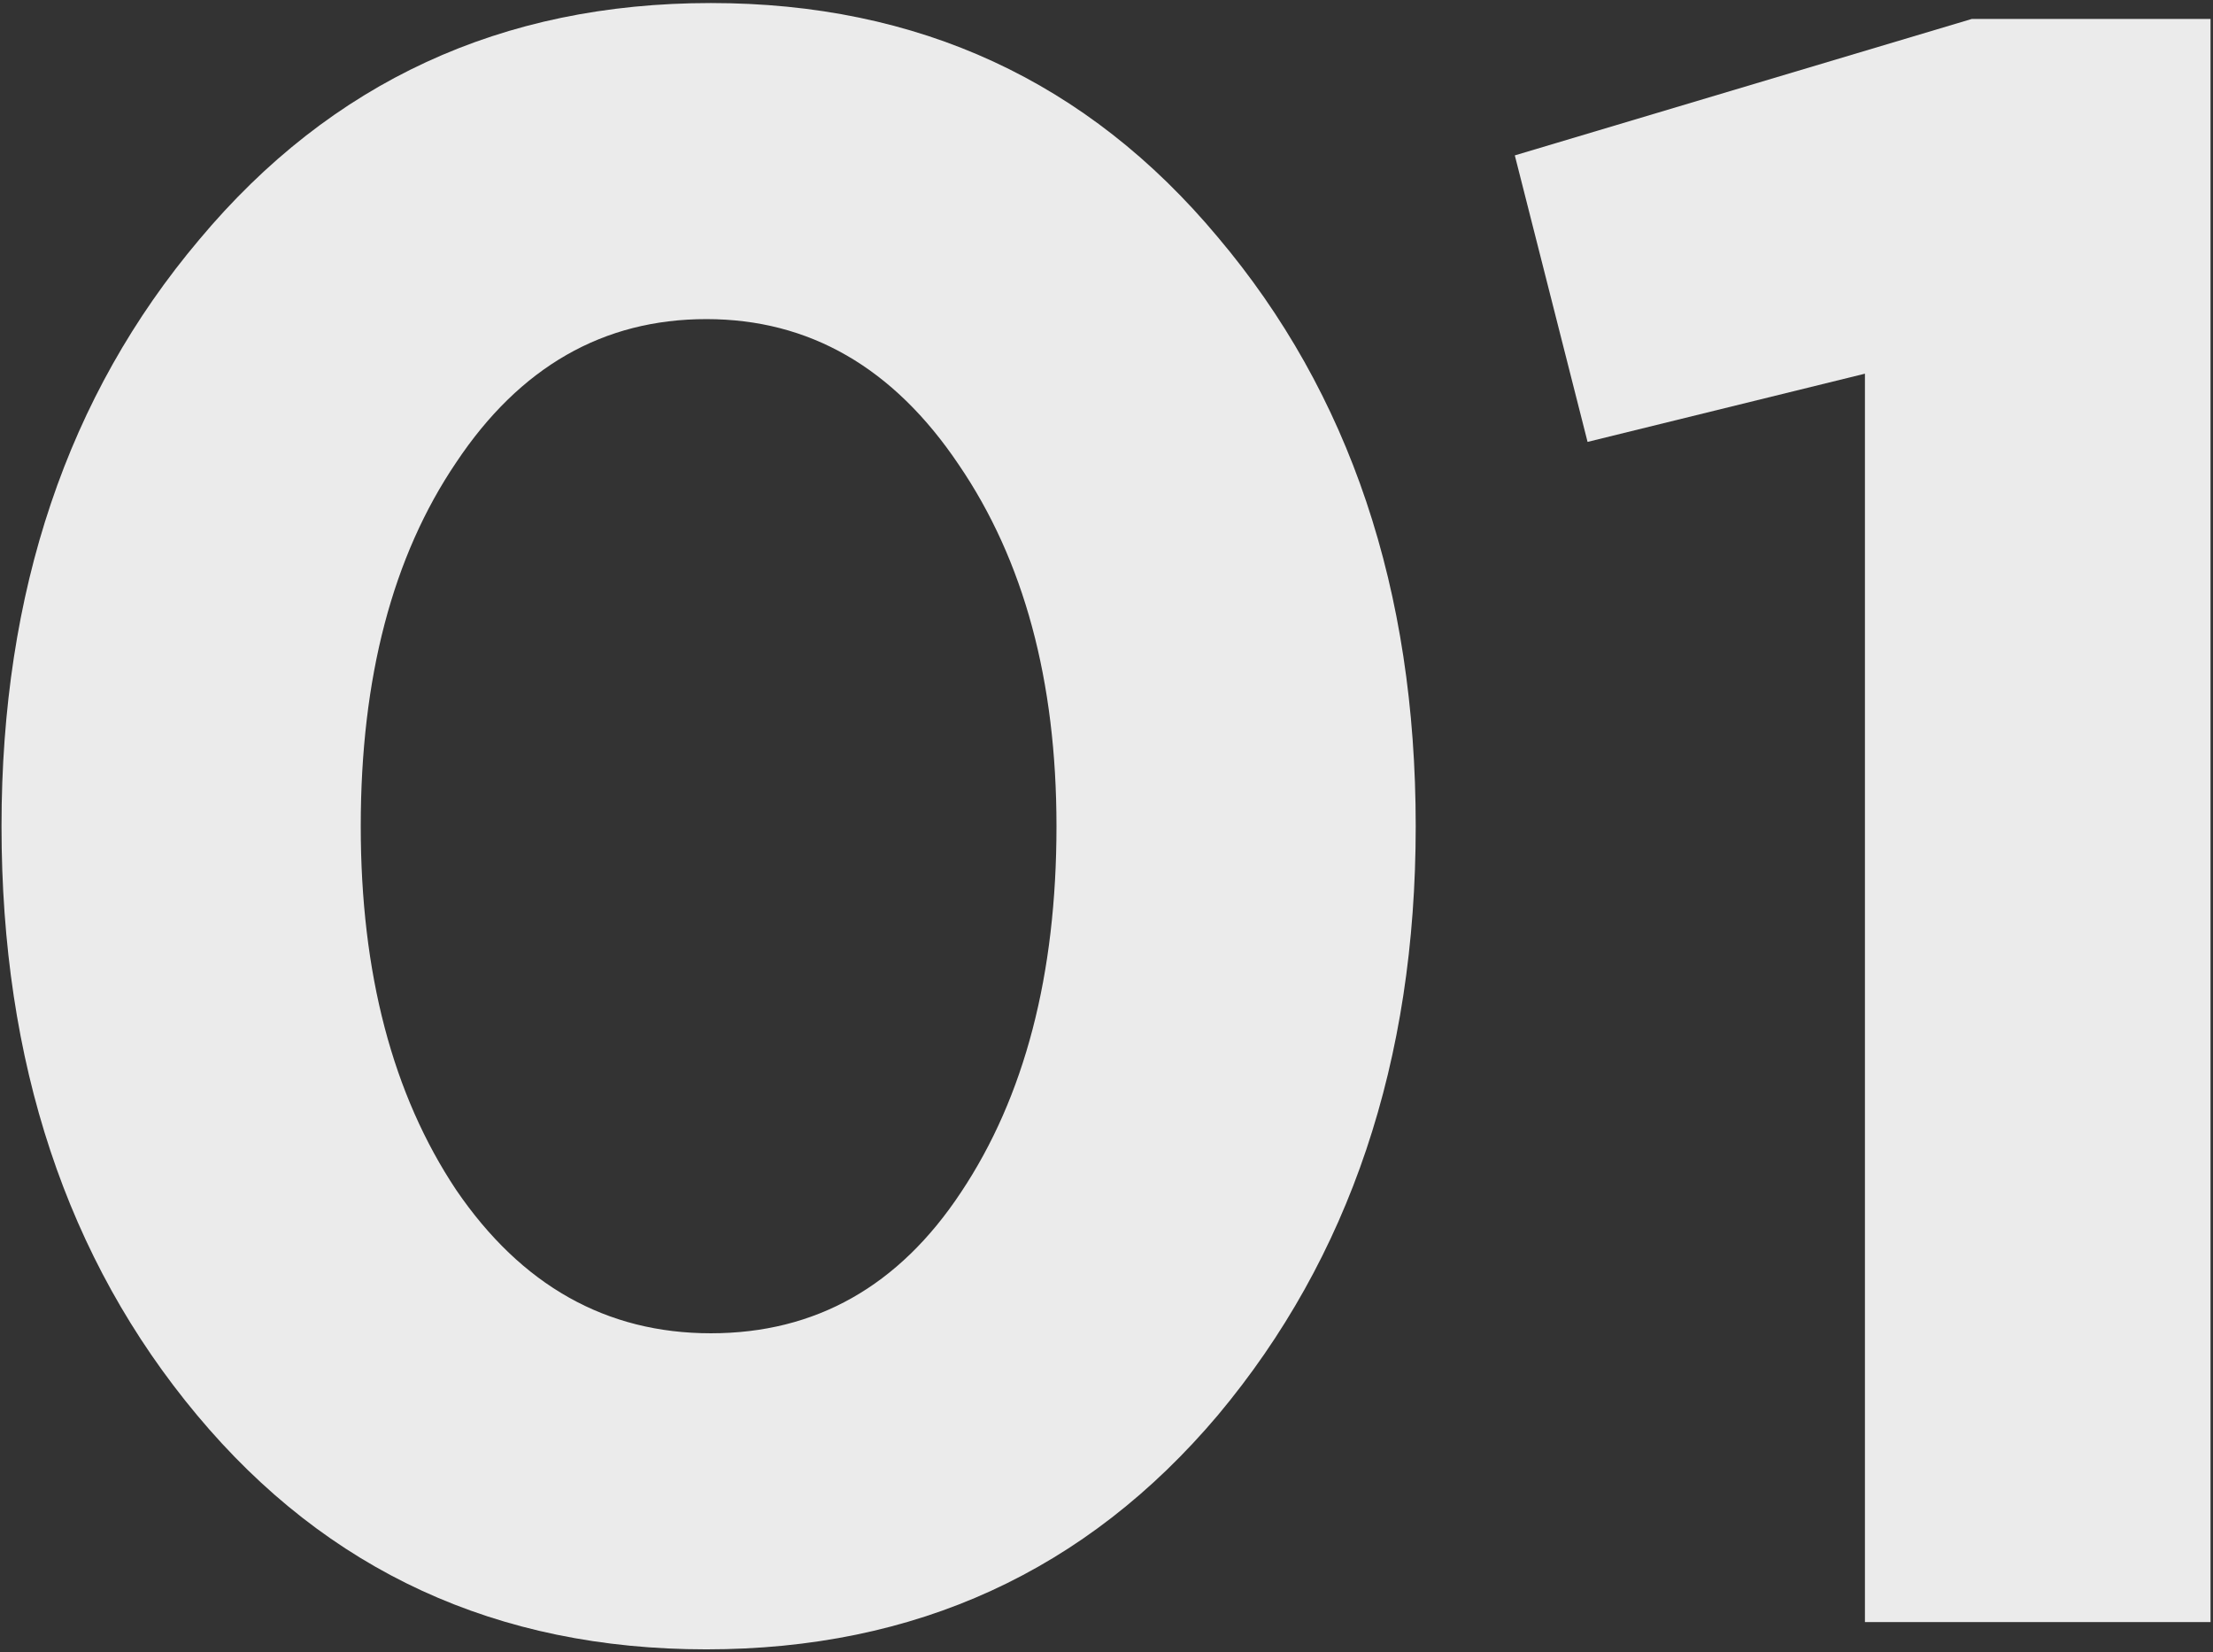 <?xml version="1.0" encoding="UTF-8"?> <svg xmlns="http://www.w3.org/2000/svg" width="146" height="109" viewBox="0 0 146 109" fill="none"><rect x="0" y="0" width="146" height="109" fill="#333333" stroke="none"/> <path d="M80.35 93.35C71.65 103.65 60.4 108.8 46.6 108.8C32.8 108.8 21.6 103.65 13 93.35C4.4 83.05 0.1 70.1 0.1 54.5C0.1 39 4.45 26.1 13.15 15.8C21.85 5.4 33.1 0.2 46.9 0.2C60.6 0.2 71.75 5.35 80.35 15.65C89.05 25.95 93.4 38.9 93.4 54.5C93.4 70 89.05 82.95 80.35 93.35ZM30.1 78.5C34.4 84.8 40 87.95 46.9 87.95C53.8 87.95 59.3 84.85 63.4 78.65C67.6 72.35 69.7 64.3 69.7 54.5C69.7 44.9 67.55 36.95 63.25 30.65C58.95 24.25 53.4 21.05 46.6 21.05C39.8 21.05 34.3 24.2 30.1 30.5C25.9 36.7 23.8 44.7 23.8 54.5C23.8 64.2 25.9 72.2 30.1 78.5Z" fill="#EBEBEB"></path> <path d="M123.037 107V24.65L104.738 29.15L99.938 10.25L130.087 1.25H145.838V107H123.037Z" fill="#EBEBEB"></path> </svg> 